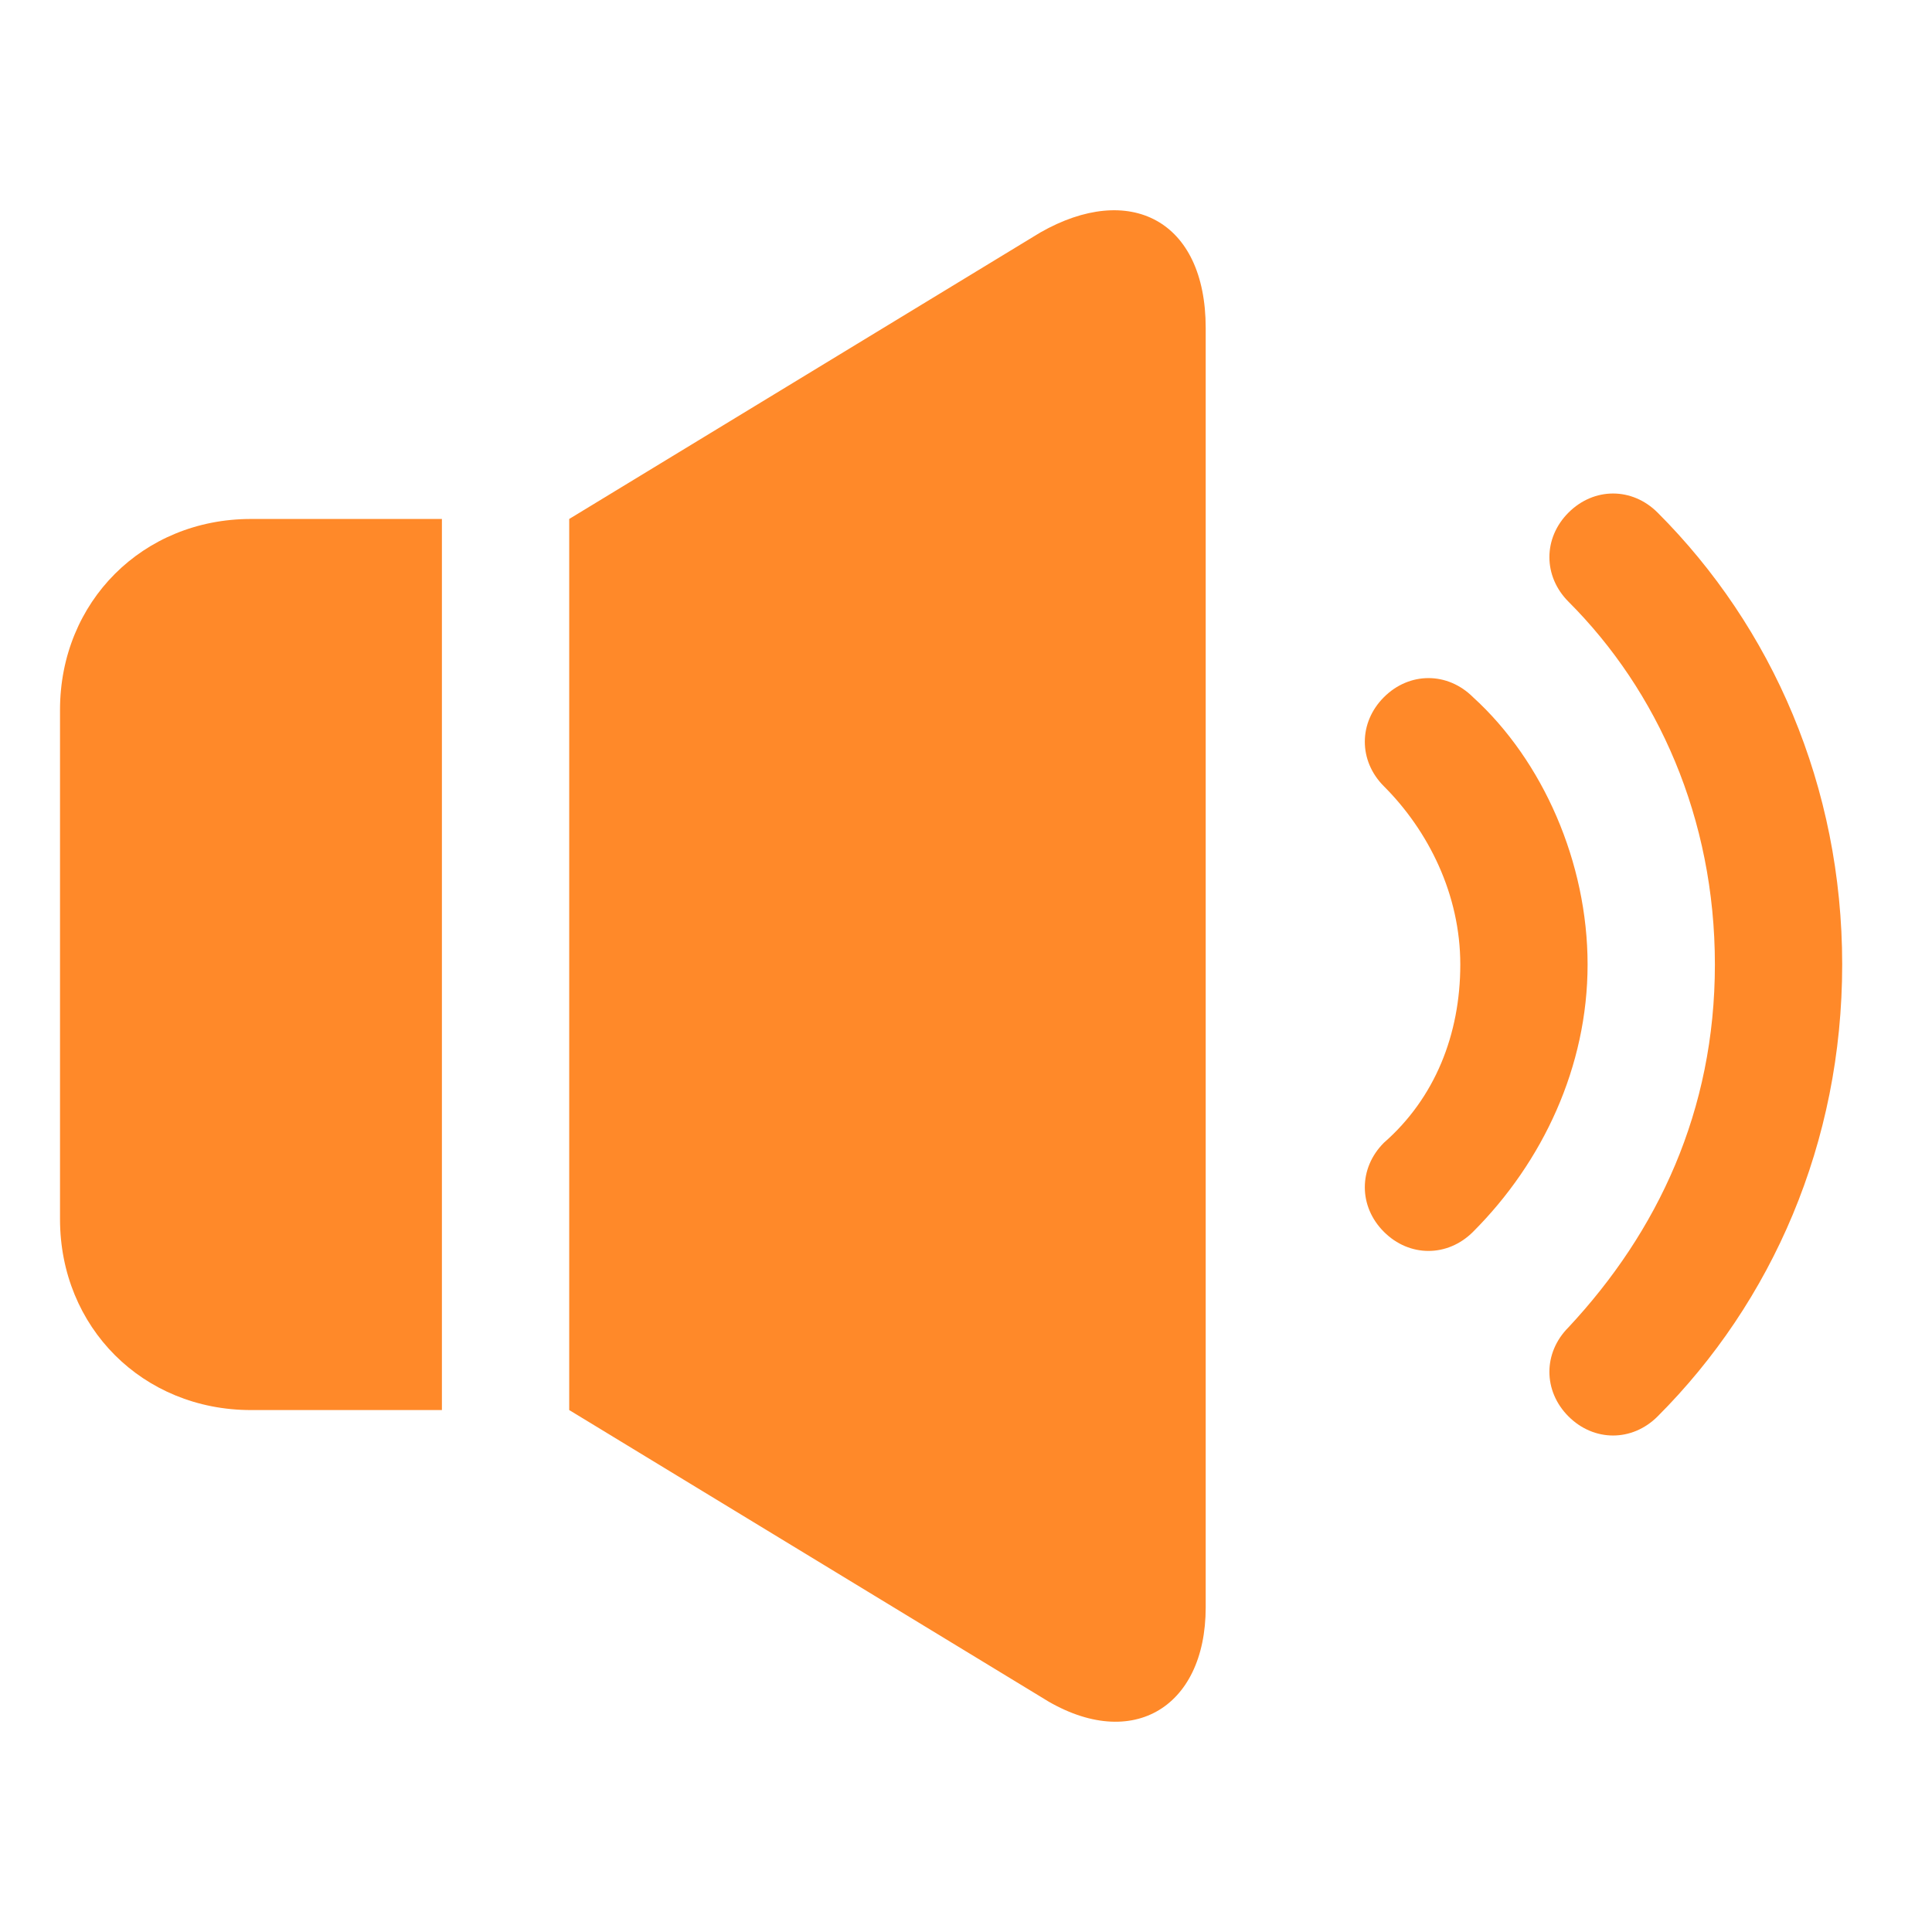 <svg t="1694151907947" class="icon" viewBox="0 0 1040 1024" version="1.1" xmlns="http://www.w3.org/2000/svg" p-id="6924"
     width="20" height="20">
    <path d="M892.291 267.938c-13.703-13.707-34.259-13.707-47.967 0-13.703 13.702-13.703 34.258 0 47.967 47.967 47.966 78.808 116.491 78.808 195.293 0 78.807-30.84 143.906-78.808 195.298-13.703 13.703-13.703 34.265 0 47.967 13.708 13.703 34.264 13.703 47.967 0 61.674-61.67 99.364-147.325 99.364-243.264 0-95.936-37.689-181.592-99.364-243.262z m0 0z"
          p-id="6925" fill="#FF8929"></path>
    <path d="M792.931 367.296c-13.708-13.702-34.264-13.702-47.967 0-13.708 13.708-13.708 34.265 0 47.967 23.981 23.987 41.114 58.245 41.114 95.935 0 37.689-13.702 71.952-41.114 95.939-13.708 13.703-13.708 34.259 0 47.967 13.703 13.702 34.259 13.702 47.967 0 37.689-37.689 61.67-89.086 61.67-143.906 0-54.818-23.982-109.638-61.67-143.903z m0 0zM559.944 117.181L306.407 271.36v479.678l253.537 154.18c47.967 30.834 89.086 6.853 89.086-47.967V168.574c0-58.247-41.119-78.802-89.086-51.393z m0 0zM32.305 374.149v274.102c0 58.245 44.543 102.788 102.788 102.788h102.788V271.361H135.093c-58.246 0-102.788 44.544-102.788 102.788z m0 0z"
          p-id="6926" fill="#FF8929"></path>
</svg>
